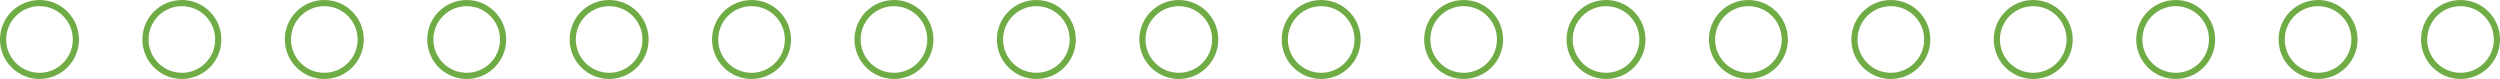<?xml version="1.0" encoding="UTF-8"?>
<svg id="Layer_2" data-name="Layer 2" xmlns="http://www.w3.org/2000/svg" viewBox="0 0 405.24 12.8">
  <defs>
    <style>
      .cls-1 {
        fill: none;
        stroke: #70ac45;
        stroke-miterlimit: 10;
      }
    </style>
  </defs>
  <g id="_Layer_" data-name="&amp;lt;Layer&amp;gt;">
    <g>
      <circle class="cls-1" cx="6.4" cy="6.4" r="5.9"/>
      <circle class="cls-1" cx="29.48" cy="6.4" r="5.9"/>
      <circle class="cls-1" cx="52.57" cy="6.4" r="5.9"/>
      <circle class="cls-1" cx="75.65" cy="6.4" r="5.9"/>
      <circle class="cls-1" cx="98.74" cy="6.4" r="5.9"/>
      <circle class="cls-1" cx="121.82" cy="6.4" r="5.9"/>
      <circle class="cls-1" cx="144.91" cy="6.4" r="5.9"/>
      <circle class="cls-1" cx="167.99" cy="6.4" r="5.9"/>
      <circle class="cls-1" cx="191.08" cy="6.4" r="5.9"/>
      <circle class="cls-1" cx="214.16" cy="6.4" r="5.9"/>
      <circle class="cls-1" cx="237.25" cy="6.4" r="5.9"/>
      <circle class="cls-1" cx="260.33" cy="6.4" r="5.9"/>
      <circle class="cls-1" cx="283.41" cy="6.4" r="5.9"/>
      <circle class="cls-1" cx="306.5" cy="6.4" r="5.9"/>
      <circle class="cls-1" cx="329.58" cy="6.4" r="5.9"/>
      <circle class="cls-1" cx="352.67" cy="6.4" r="5.9"/>
      <circle class="cls-1" cx="375.75" cy="6.4" r="5.9"/>
      <circle class="cls-1" cx="398.84" cy="6.4" r="5.9"/>
    </g>
  </g>
</svg>